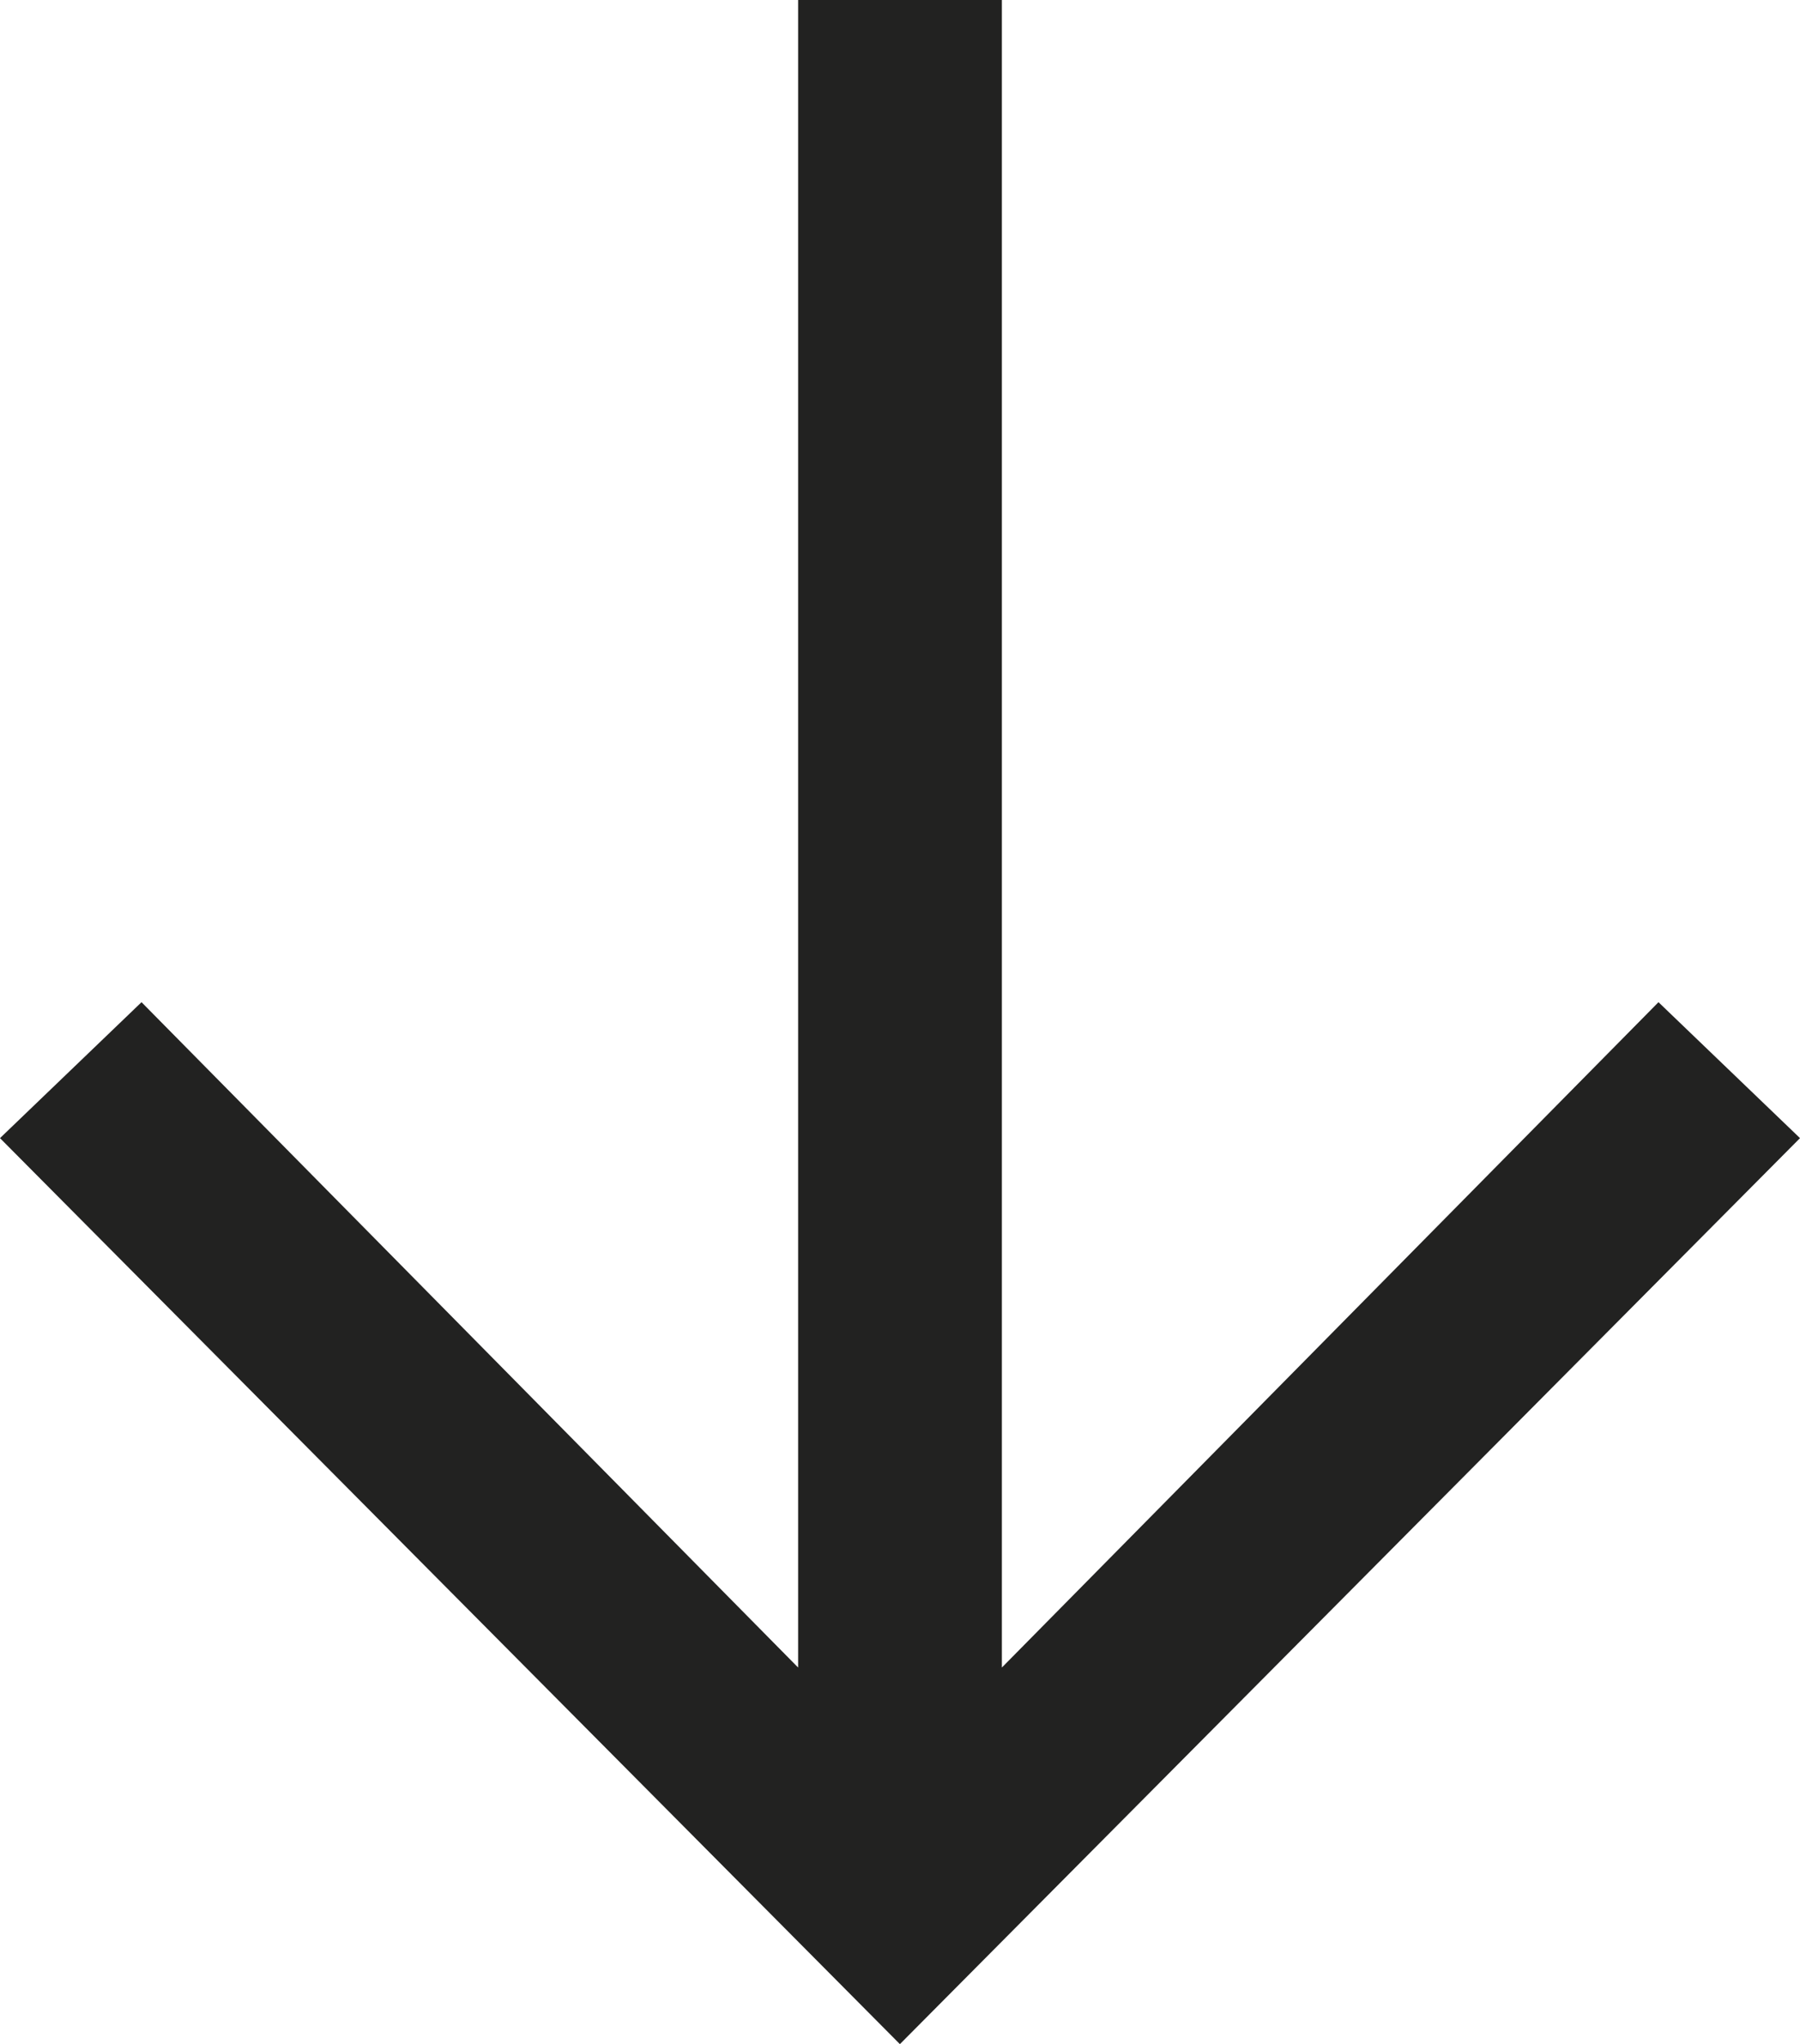 <?xml version="1.0" encoding="UTF-8"?><svg id="Ebene_2" xmlns="http://www.w3.org/2000/svg" viewBox="0 0 92.85 105.41"><defs><style>.cls-1{fill:#222221;}</style></defs><g id="Ebene_1-2"><path class="cls-1" d="M51.68,85.99l33.87-34.31,7.3,7.01-46.43,46.72L0,58.69l7.3-7.01,33.87,34.31V0h10.51v85.99Z"/></g></svg>
